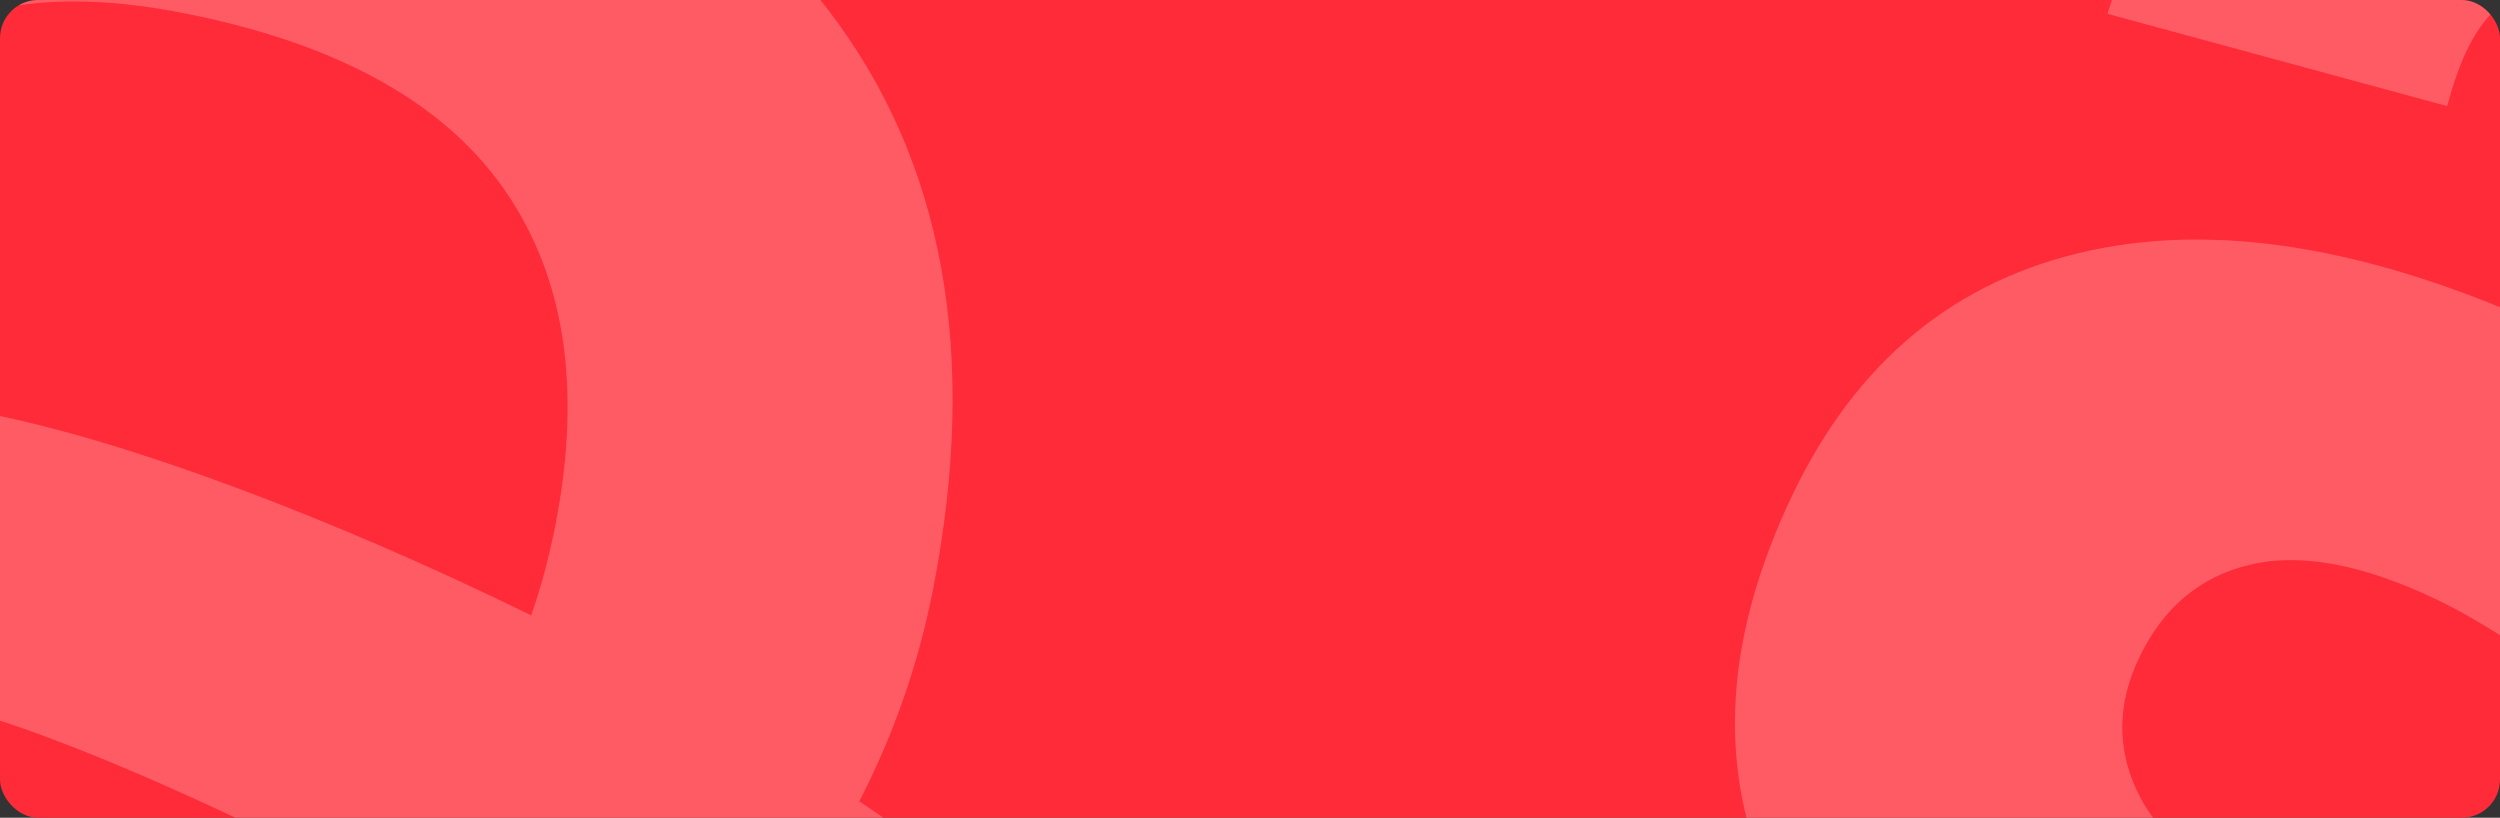 <?xml version="1.0" encoding="UTF-8"?> <svg xmlns="http://www.w3.org/2000/svg" width="1440" height="471" viewBox="0 0 1440 471" fill="none"><rect x="0" y="0" width="1440" height="471" fill="#333333" stroke="none"/><g clip-path="url(#clip0_4899_499)"><rect width="1440" height="471" rx="22" fill="#FF2B38"></rect><path d="M-378.541 653.782C-422.376 597.068 -435.828 525.186 -418.968 438.137C-402.539 353.46 -358.632 293.366 -287.176 257.82C-215.756 222.311 -122.525 215.734 -7.449 238.125C153.364 269.429 460.102 413.948 592.469 536.471C768.993 699.858 786.553 815.617 799 984H616.991C608.561 857.883 596.988 780.222 455.582 658.131C376.126 589.52 77.172 426.671 -44.899 402.95C-90.671 394.037 -126.794 396.481 -153.195 410.247C-179.633 424.048 -195.919 446.798 -202.053 478.534C-207.541 506.748 -201.658 531.403 -184.404 552.464C-167.185 573.526 -139.17 587.795 -100.464 595.342C-32.416 608.605 31.651 603.357 91.7 579.636C151.714 555.915 201.755 519.291 241.823 469.728C281.856 420.166 307.935 364.242 320.024 301.884C335.305 223.102 325.261 158.588 289.927 108.379C254.594 58.205 192.894 24.528 104.865 7.384C36.781 -5.878 -16.955 1.059 -56.306 28.194C-95.693 55.33 -108.75 71.575 -109.575 126.313L-312.322 123.69C-307.838 44.008 -287.248 -7.28 -248.506 -59.538C-209.765 -111.796 -155.957 -147.378 -87.12 -166.355C-18.318 -185.295 61.927 -185.87 153.471 -168.044C302.518 -139.039 410.384 -81.138 476.998 5.659C543.576 92.457 563.807 203.514 537.585 338.724C520.043 429.295 476.101 511.348 405.828 584.919C335.52 658.49 250.684 712.797 151.355 747.768C51.99 782.738 -48.163 790.393 -149.106 770.769C-258.263 749.528 -334.742 710.533 -378.577 653.818L-378.541 653.782Z" fill="white" fill-opacity="0.23"></path><path d="M1017.4 504.723C989.114 438.86 994.034 365.896 1032.09 285.813C1069.14 207.92 1126.66 160.691 1204.73 144.111C1282.75 127.557 1374.67 144.464 1480.52 194.877C1628.42 265.339 1889.36 481.862 1986.95 633.552C2117.09 835.837 2105.2 952.314 2075.21 1118.47L1898.96 1073.03C1922.29 948.804 1930.47 870.713 1824.02 717.184C1764.21 630.908 1515.38 398.579 1403.1 345.133C1361 325.074 1325.41 318.422 1296.41 325.16C1267.37 331.924 1245.92 349.888 1232.05 379.087C1219.7 405.037 1219.24 430.38 1230.69 455.082C1242.1 479.776 1265.67 500.587 1301.26 517.559C1363.84 547.391 1427.19 558.304 1491.26 550.327C1555.3 542.34 1612.9 519.369 1664.07 481.379C1715.21 443.381 1754.43 395.739 1781.7 338.374C1816.17 265.902 1822.55 200.924 1800.87 143.483C1779.18 86.077 1727.84 38.062 1646.88 -0.517C1584.26 -30.357 1530.5 -37.056 1485.62 -20.604C1440.7 -4.162 1424 8.31 1409.54 61.108L1213.87 7.949C1238.1 -68.089 1270.85 -112.613 1321.41 -153.544C1371.97 -194.475 1432.96 -215.495 1504.35 -216.685C1575.7 -217.849 1653.55 -198.371 1737.75 -158.254C1874.83 -92.957 1964.83 -9.959 2007.66 90.721C2050.46 191.392 2042.32 303.983 1983.17 428.364C1943.58 511.688 1880.54 580.172 1794.12 633.869C1707.67 687.556 1611.97 718.963 1507.05 728.028C1402.1 737.083 1303.21 719.491 1210.36 675.287C1109.97 627.466 1045.64 570.612 1017.36 504.749L1017.4 504.723Z" fill="white" fill-opacity="0.23"></path></g><defs><clipPath id="clip0_4899_499"><rect width="1440" height="471" rx="22" fill="white"></rect></clipPath></defs></svg> 